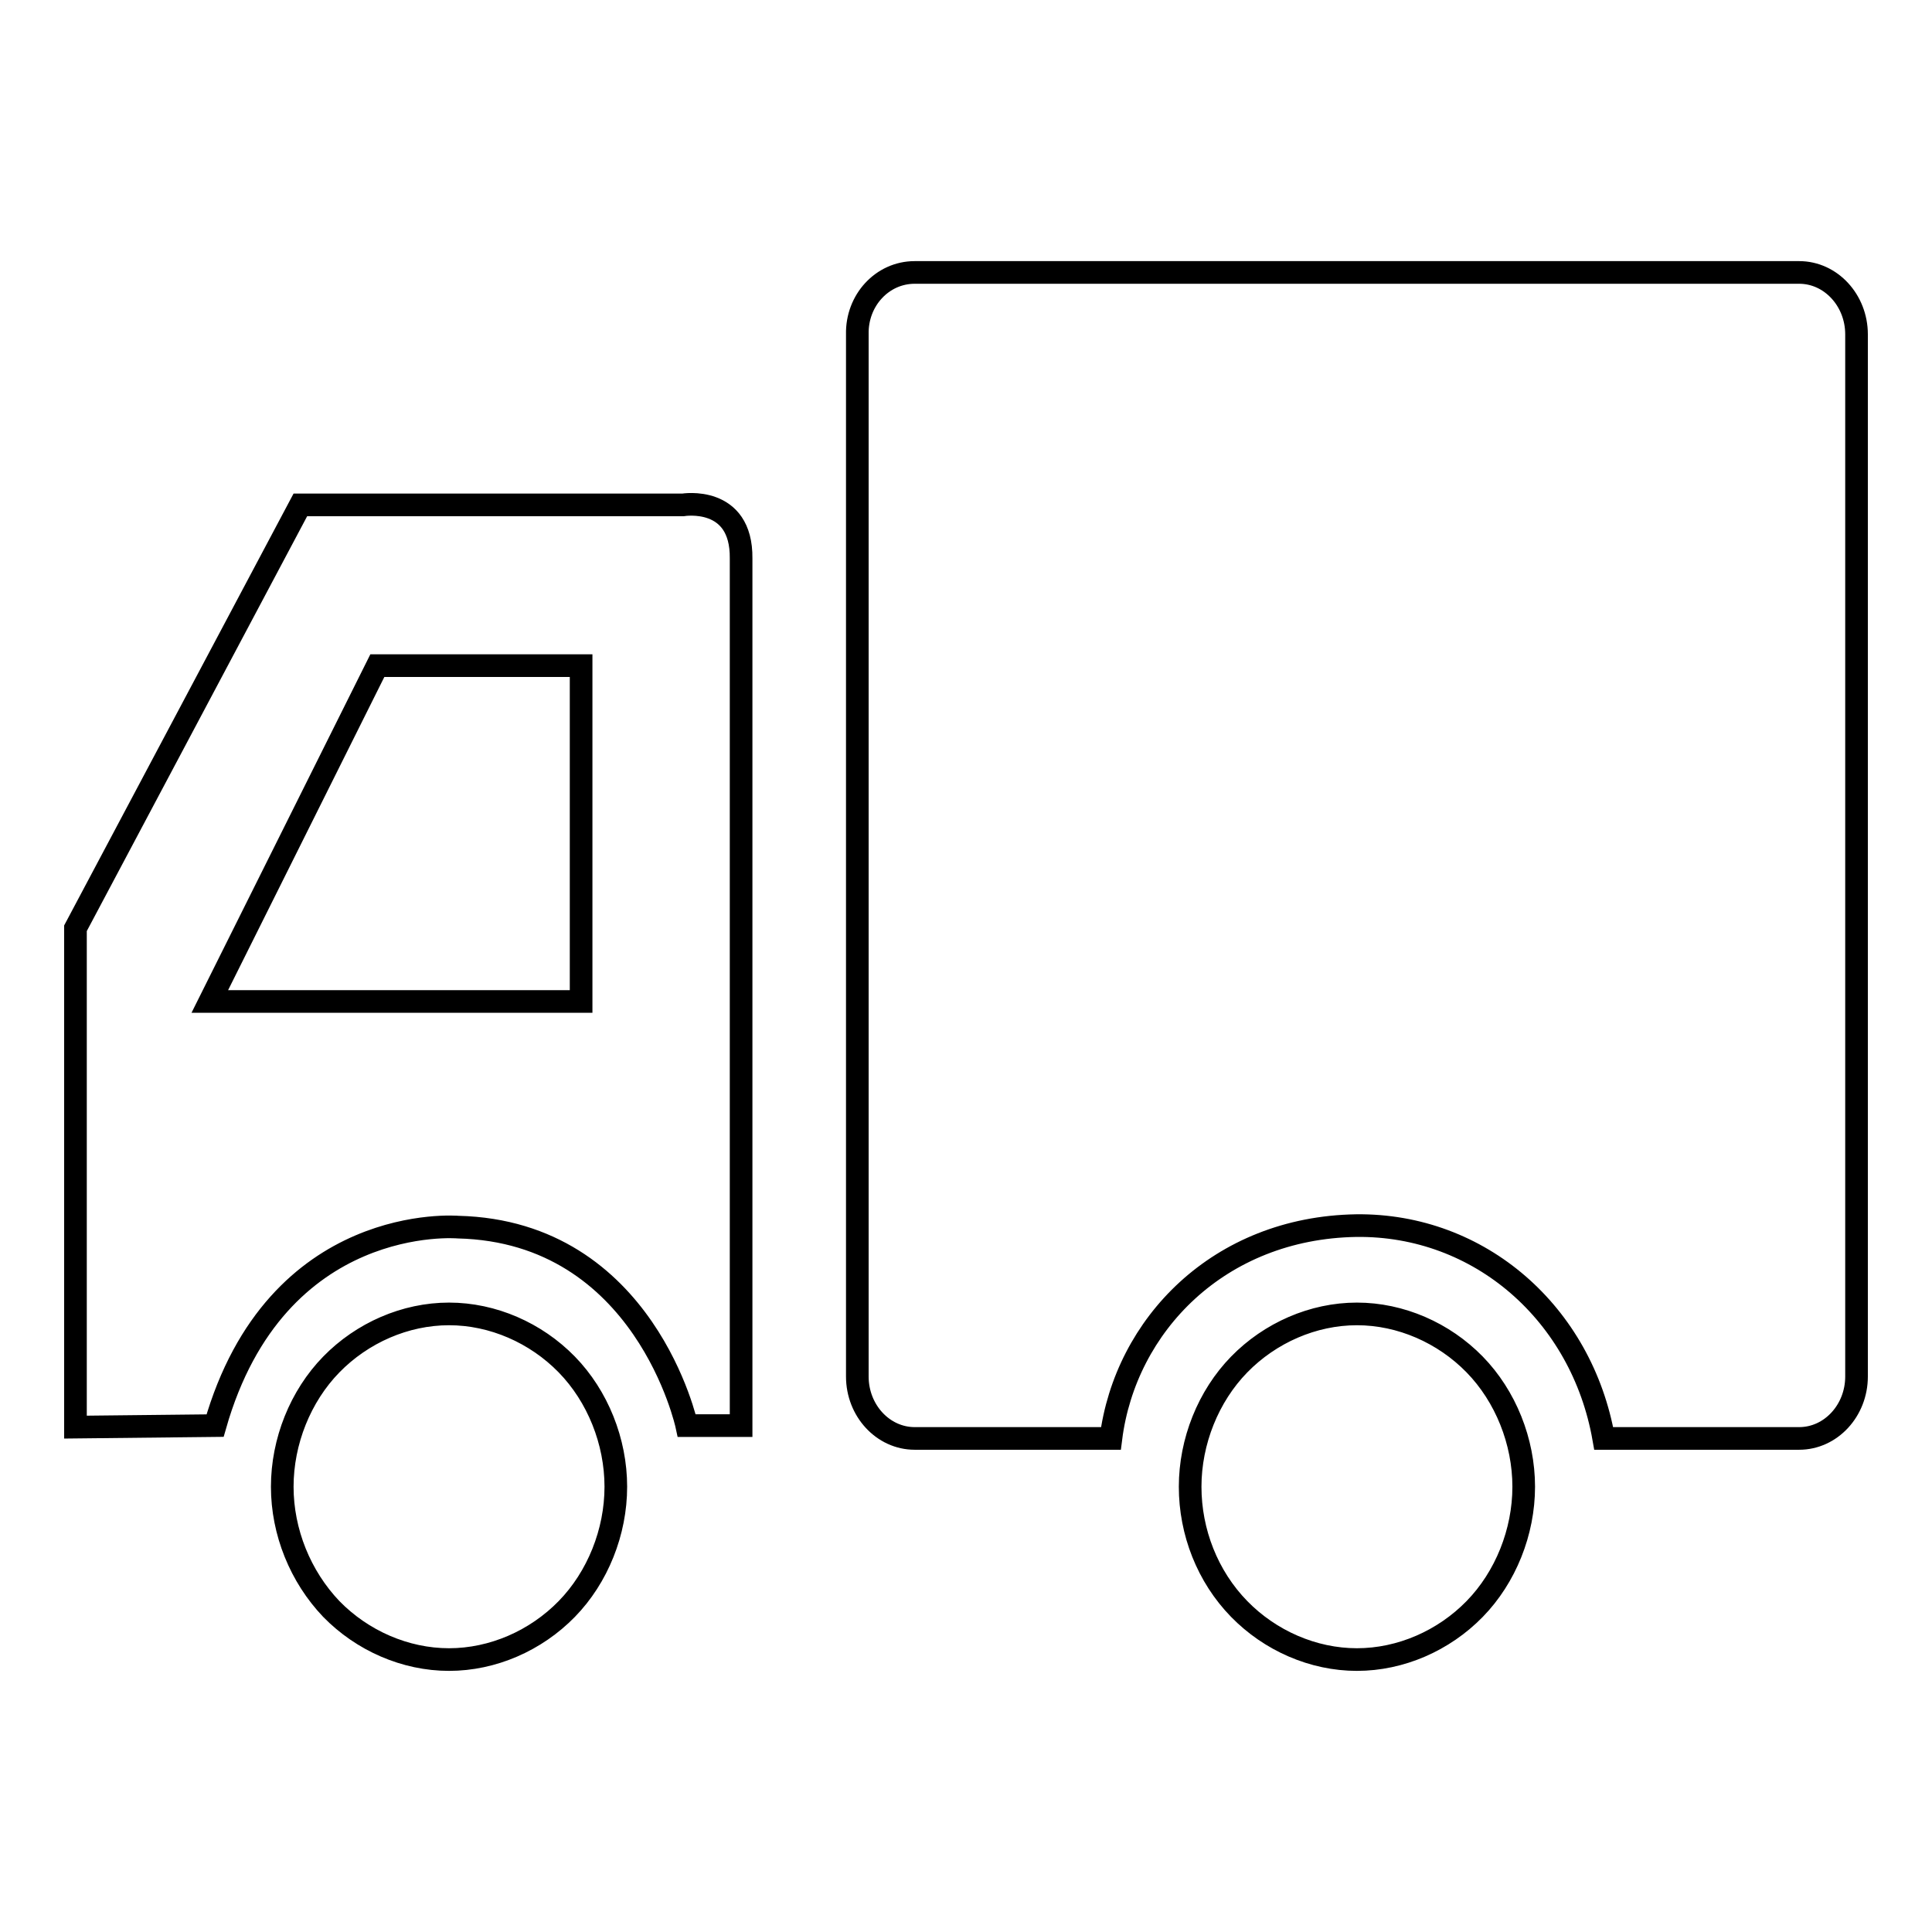<?xml version="1.0" encoding="utf-8"?>
<!-- Svg Vector Icons : http://www.onlinewebfonts.com/icon -->
<!DOCTYPE svg PUBLIC "-//W3C//DTD SVG 1.1//EN" "http://www.w3.org/Graphics/SVG/1.1/DTD/svg11.dtd">
<svg version="1.1" xmlns="http://www.w3.org/2000/svg" xmlns:xlink="http://www.w3.org/1999/xlink" x="0px" y="0px" viewBox="0 0 256 256" enable-background="new 0 0 256 256" xml:space="preserve">
<g><g><path stroke-width="3" fill-opacity="0" stroke="#000000"  d="M121.2,36.1h117.2c4.2,0,7.6,3.7,7.6,8.2v138.1c0,4.5-3.4,8.2-7.6,8.2h-25.9c-2.9-16.5-16.4-28.4-32.8-28.2c-18.2,0.3-30.6,13.2-32.5,28.2h-26c-4.2,0-7.6-3.7-7.6-8.2V44.3C113.5,39.8,116.9,36.1,121.2,36.1L121.2,36.1z M157.7,197c0-6,2.4-12,6.5-16.2c4.1-4.2,9.8-6.7,15.6-6.7s11.5,2.5,15.6,6.7s6.5,10.2,6.5,16.2c0,6-2.4,12-6.5,16.2c-4.1,4.2-9.8,6.7-15.6,6.7s-11.5-2.5-15.6-6.7C160,208.9,157.7,203,157.7,197L157.7,197z M37.4,197c0-6,2.4-12,6.5-16.2c4.1-4.2,9.8-6.7,15.6-6.7s11.5,2.5,15.6,6.7s6.5,10.2,6.5,16.2c0,6-2.4,12-6.5,16.2c-4.1,4.2-9.8,6.7-15.6,6.7s-11.5-2.5-15.6-6.7C39.8,208.9,37.4,203,37.4,197L37.4,197z M10,123v66.1l18.5-0.2c8.1-28.4,32.2-26.3,32.2-26.3c24.8,0.6,30.3,26.3,30.3,26.3h7.2v-7V74c0.1-8.4-7.7-7.1-7.7-7.1H39.8L10,123L10,123z M27.8,132.7L50,88.2h27v44.5H27.8L27.8,132.7z"/></g></g>
</svg>